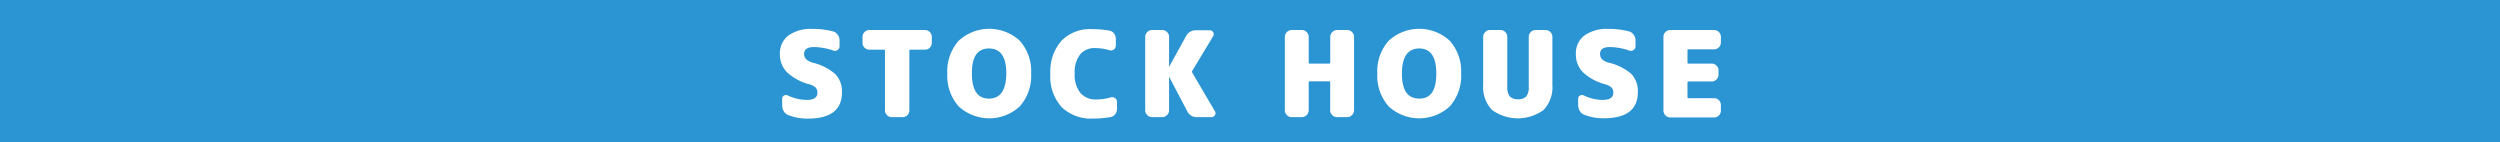 <svg id="Layer_1" data-name="Layer 1" xmlns="http://www.w3.org/2000/svg" viewBox="0 0 439.9 25"><defs><style>.cls-1{fill:#2b94d2;}.cls-2{isolation:isolate;}.cls-3{fill:#fff;}</style></defs><rect class="cls-1" width="439.9" height="25"/><g class="cls-2"><path class="cls-3" d="M143,11a9.4,9.4,0,0,1,4.1,2.06,4.38,4.38,0,0,1,1.15,3.19q0,4.62-6,4.62a9.16,9.16,0,0,1-3.47-.63,1.56,1.56,0,0,1-.77-.67,2.17,2.17,0,0,1-.28-1.05V17.39a.61.61,0,0,1,.34-.58.68.68,0,0,1,.69,0,7.81,7.81,0,0,0,3.28.77q1.89,0,1.89-1.26a1.25,1.25,0,0,0-.3-.9,2.54,2.54,0,0,0-1.07-.57,9.28,9.28,0,0,1-4-2.15,4.46,4.46,0,0,1-1.23-3.2,3.92,3.92,0,0,1,1.48-3.24,6.82,6.82,0,0,1,4.3-1.17,13.52,13.52,0,0,1,3.59.44,1.52,1.52,0,0,1,.82.6,1.68,1.68,0,0,1,.31,1v1a.77.77,0,0,1-.35.67.79.79,0,0,1-.76.09,11,11,0,0,0-3.4-.61c-1.15,0-1.73.4-1.73,1.2S142.1,10.67,143,11Z" transform="translate(-0.1 0)"/><path class="cls-3" d="M162.87,5.28a1.21,1.21,0,0,1,1.19,1.2V7.55a1.2,1.2,0,0,1-1.19,1.19H160.3a.17.17,0,0,0-.19.19V19.41a1.17,1.17,0,0,1-.34.84,1.11,1.11,0,0,1-.83.36H157a1.1,1.1,0,0,1-.83-.36,1.18,1.18,0,0,1-.35-.84V8.93a.17.17,0,0,0-.19-.19h-2.56a1.18,1.18,0,0,1-.84-.35,1.15,1.15,0,0,1-.36-.84V6.48a1.12,1.12,0,0,1,.36-.84,1.15,1.15,0,0,1,.84-.36Z" transform="translate(-0.1 0)"/><path class="cls-3" d="M168.79,7.17a7.93,7.93,0,0,1,10.75,0,8.06,8.06,0,0,1,2,5.77,8.09,8.09,0,0,1-2,5.78,7.93,7.93,0,0,1-10.75,0,8.09,8.09,0,0,1-2-5.78A8.07,8.07,0,0,1,168.79,7.17Zm2.33,5.77q0,4.41,3,4.41t3.05-4.41q0-4.41-3.05-4.41T171.12,12.94Z" transform="translate(-0.1 0)"/><path class="cls-3" d="M195.54,17.14a.85.85,0,0,1,.77.13.81.81,0,0,1,.34.69V19.1a1.5,1.5,0,0,1-.32,1,1.33,1.33,0,0,1-.85.51,18.22,18.22,0,0,1-3,.25,7.44,7.44,0,0,1-5.56-2,8,8,0,0,1-2-5.86,8.16,8.16,0,0,1,1.94-5.81,7,7,0,0,1,5.41-2.06,17.21,17.21,0,0,1,3,.25,1.32,1.32,0,0,1,.85.5,1.53,1.53,0,0,1,.32,1V8a.84.84,0,0,1-.34.7.85.85,0,0,1-.77.14,8.88,8.88,0,0,0-2.56-.38,3.23,3.23,0,0,0-2.63,1.14,5.21,5.21,0,0,0-.94,3.37,5,5,0,0,0,1,3.37A3.45,3.45,0,0,0,193,17.5,9.15,9.15,0,0,0,195.54,17.14Z" transform="translate(-0.1 0)"/><path class="cls-3" d="M209.88,12.77l4,6.81a.6.6,0,0,1,0,.68.67.67,0,0,1-.61.35h-2.43A1.84,1.84,0,0,1,209,19.56l-3.19-6.07,0,0a0,0,0,0,0,0,0v5.92a1.15,1.15,0,0,1-.36.84,1.14,1.14,0,0,1-.84.36h-1.8a1.14,1.14,0,0,1-.84-.36,1.15,1.15,0,0,1-.36-.84V6.48a1.12,1.12,0,0,1,.36-.84,1.14,1.14,0,0,1,.84-.36h1.8a1.14,1.14,0,0,1,.84.36,1.12,1.12,0,0,1,.36.84v5.29a0,0,0,0,0,0,0l0,0,3-5.44a1.88,1.88,0,0,1,1.77-1H213a.68.68,0,0,1,.59,1l-3.72,6.17A.23.23,0,0,0,209.88,12.77Z" transform="translate(-0.1 0)"/><path class="cls-3" d="M237.16,5.28a1.15,1.15,0,0,1,.84.36,1.12,1.12,0,0,1,.36.84V19.41a1.23,1.23,0,0,1-1.2,1.2h-1.8a1.12,1.12,0,0,1-.84-.36,1.15,1.15,0,0,1-.36-.84V14.5c0-.13-.06-.19-.17-.19h-3.42a.17.17,0,0,0-.19.19v4.91a1.23,1.23,0,0,1-1.2,1.2h-1.8a1.12,1.12,0,0,1-.84-.36,1.15,1.15,0,0,1-.36-.84V6.48a1.23,1.23,0,0,1,1.2-1.2h1.8a1.15,1.15,0,0,1,.84.36,1.12,1.12,0,0,1,.36.84V11a.17.17,0,0,0,.19.19H234c.11,0,.17-.06.17-.19V6.48a1.23,1.23,0,0,1,1.2-1.2Z" transform="translate(-0.1 0)"/><path class="cls-3" d="M244.45,7.17a7.93,7.93,0,0,1,10.75,0,8.07,8.07,0,0,1,2,5.77,8.09,8.09,0,0,1-2,5.78,7.93,7.93,0,0,1-10.75,0,8.09,8.09,0,0,1-2-5.78A8.06,8.06,0,0,1,244.45,7.17Zm2.33,5.77c0,2.94,1,4.41,3.05,4.41s3-1.47,3-4.41-1-4.41-3-4.41S246.78,10,246.78,12.94Z" transform="translate(-0.1 0)"/><path class="cls-3" d="M272.06,5.28a1.21,1.21,0,0,1,1.2,1.2v8.46a5.82,5.82,0,0,1-1.55,4.41,7.73,7.73,0,0,1-9.07,0,5.78,5.78,0,0,1-1.56-4.41V6.48a1.12,1.12,0,0,1,.36-.84,1.15,1.15,0,0,1,.84-.36h1.85a1.15,1.15,0,0,1,.84.36,1.11,1.11,0,0,1,.35.84v8.77a2.6,2.6,0,0,0,.44,1.71,1.87,1.87,0,0,0,1.45.5,1.84,1.84,0,0,0,1.45-.5,2.55,2.55,0,0,0,.44-1.71V6.48a1.12,1.12,0,0,1,.36-.84,1.15,1.15,0,0,1,.84-.36Z" transform="translate(-0.1 0)"/><path class="cls-3" d="M283.05,11A9.35,9.35,0,0,1,287.14,13a4.39,4.39,0,0,1,1.16,3.19q0,4.62-6,4.62a9.11,9.11,0,0,1-3.46-.63,1.56,1.56,0,0,1-.77-.67,2.07,2.07,0,0,1-.28-1.05V17.39a.62.62,0,0,1,.33-.58.7.7,0,0,1,.7,0,7.73,7.73,0,0,0,3.27.77q1.89,0,1.89-1.26a1.3,1.3,0,0,0-.29-.9,2.67,2.67,0,0,0-1.07-.57,9.16,9.16,0,0,1-4-2.15,4.46,4.46,0,0,1-1.23-3.2,3.92,3.92,0,0,1,1.48-3.24,6.79,6.79,0,0,1,4.29-1.17,13.47,13.47,0,0,1,3.59.44,1.49,1.49,0,0,1,.82.6,1.69,1.69,0,0,1,.32,1v1a.8.8,0,0,1-.35.67.81.81,0,0,1-.77.09,10.93,10.93,0,0,0-3.4-.61c-1.15,0-1.72.4-1.72,1.2S282.11,10.67,283.05,11Z" transform="translate(-0.1 0)"/><path class="cls-3" d="M301.72,5.28a1.21,1.21,0,0,1,1.19,1.2v1a1.18,1.18,0,0,1-.35.84,1.15,1.15,0,0,1-.84.36h-4.5c-.12,0-.19,0-.19.17V11a.17.17,0,0,0,.19.19h4.08a1.15,1.15,0,0,1,.84.36,1.1,1.1,0,0,1,.35.83v.76a1.21,1.21,0,0,1-1.19,1.2h-4.08c-.12,0-.19,0-.19.17v2.58a.17.17,0,0,0,.19.19h4.5a1.2,1.2,0,0,1,1.19,1.19v1a1.18,1.18,0,0,1-.35.84,1.15,1.15,0,0,1-.84.36H294a1.23,1.23,0,0,1-1.2-1.2V6.48a1.12,1.12,0,0,1,.36-.84,1.15,1.15,0,0,1,.84-.36Z" transform="translate(-0.1 0)"/></g></svg>